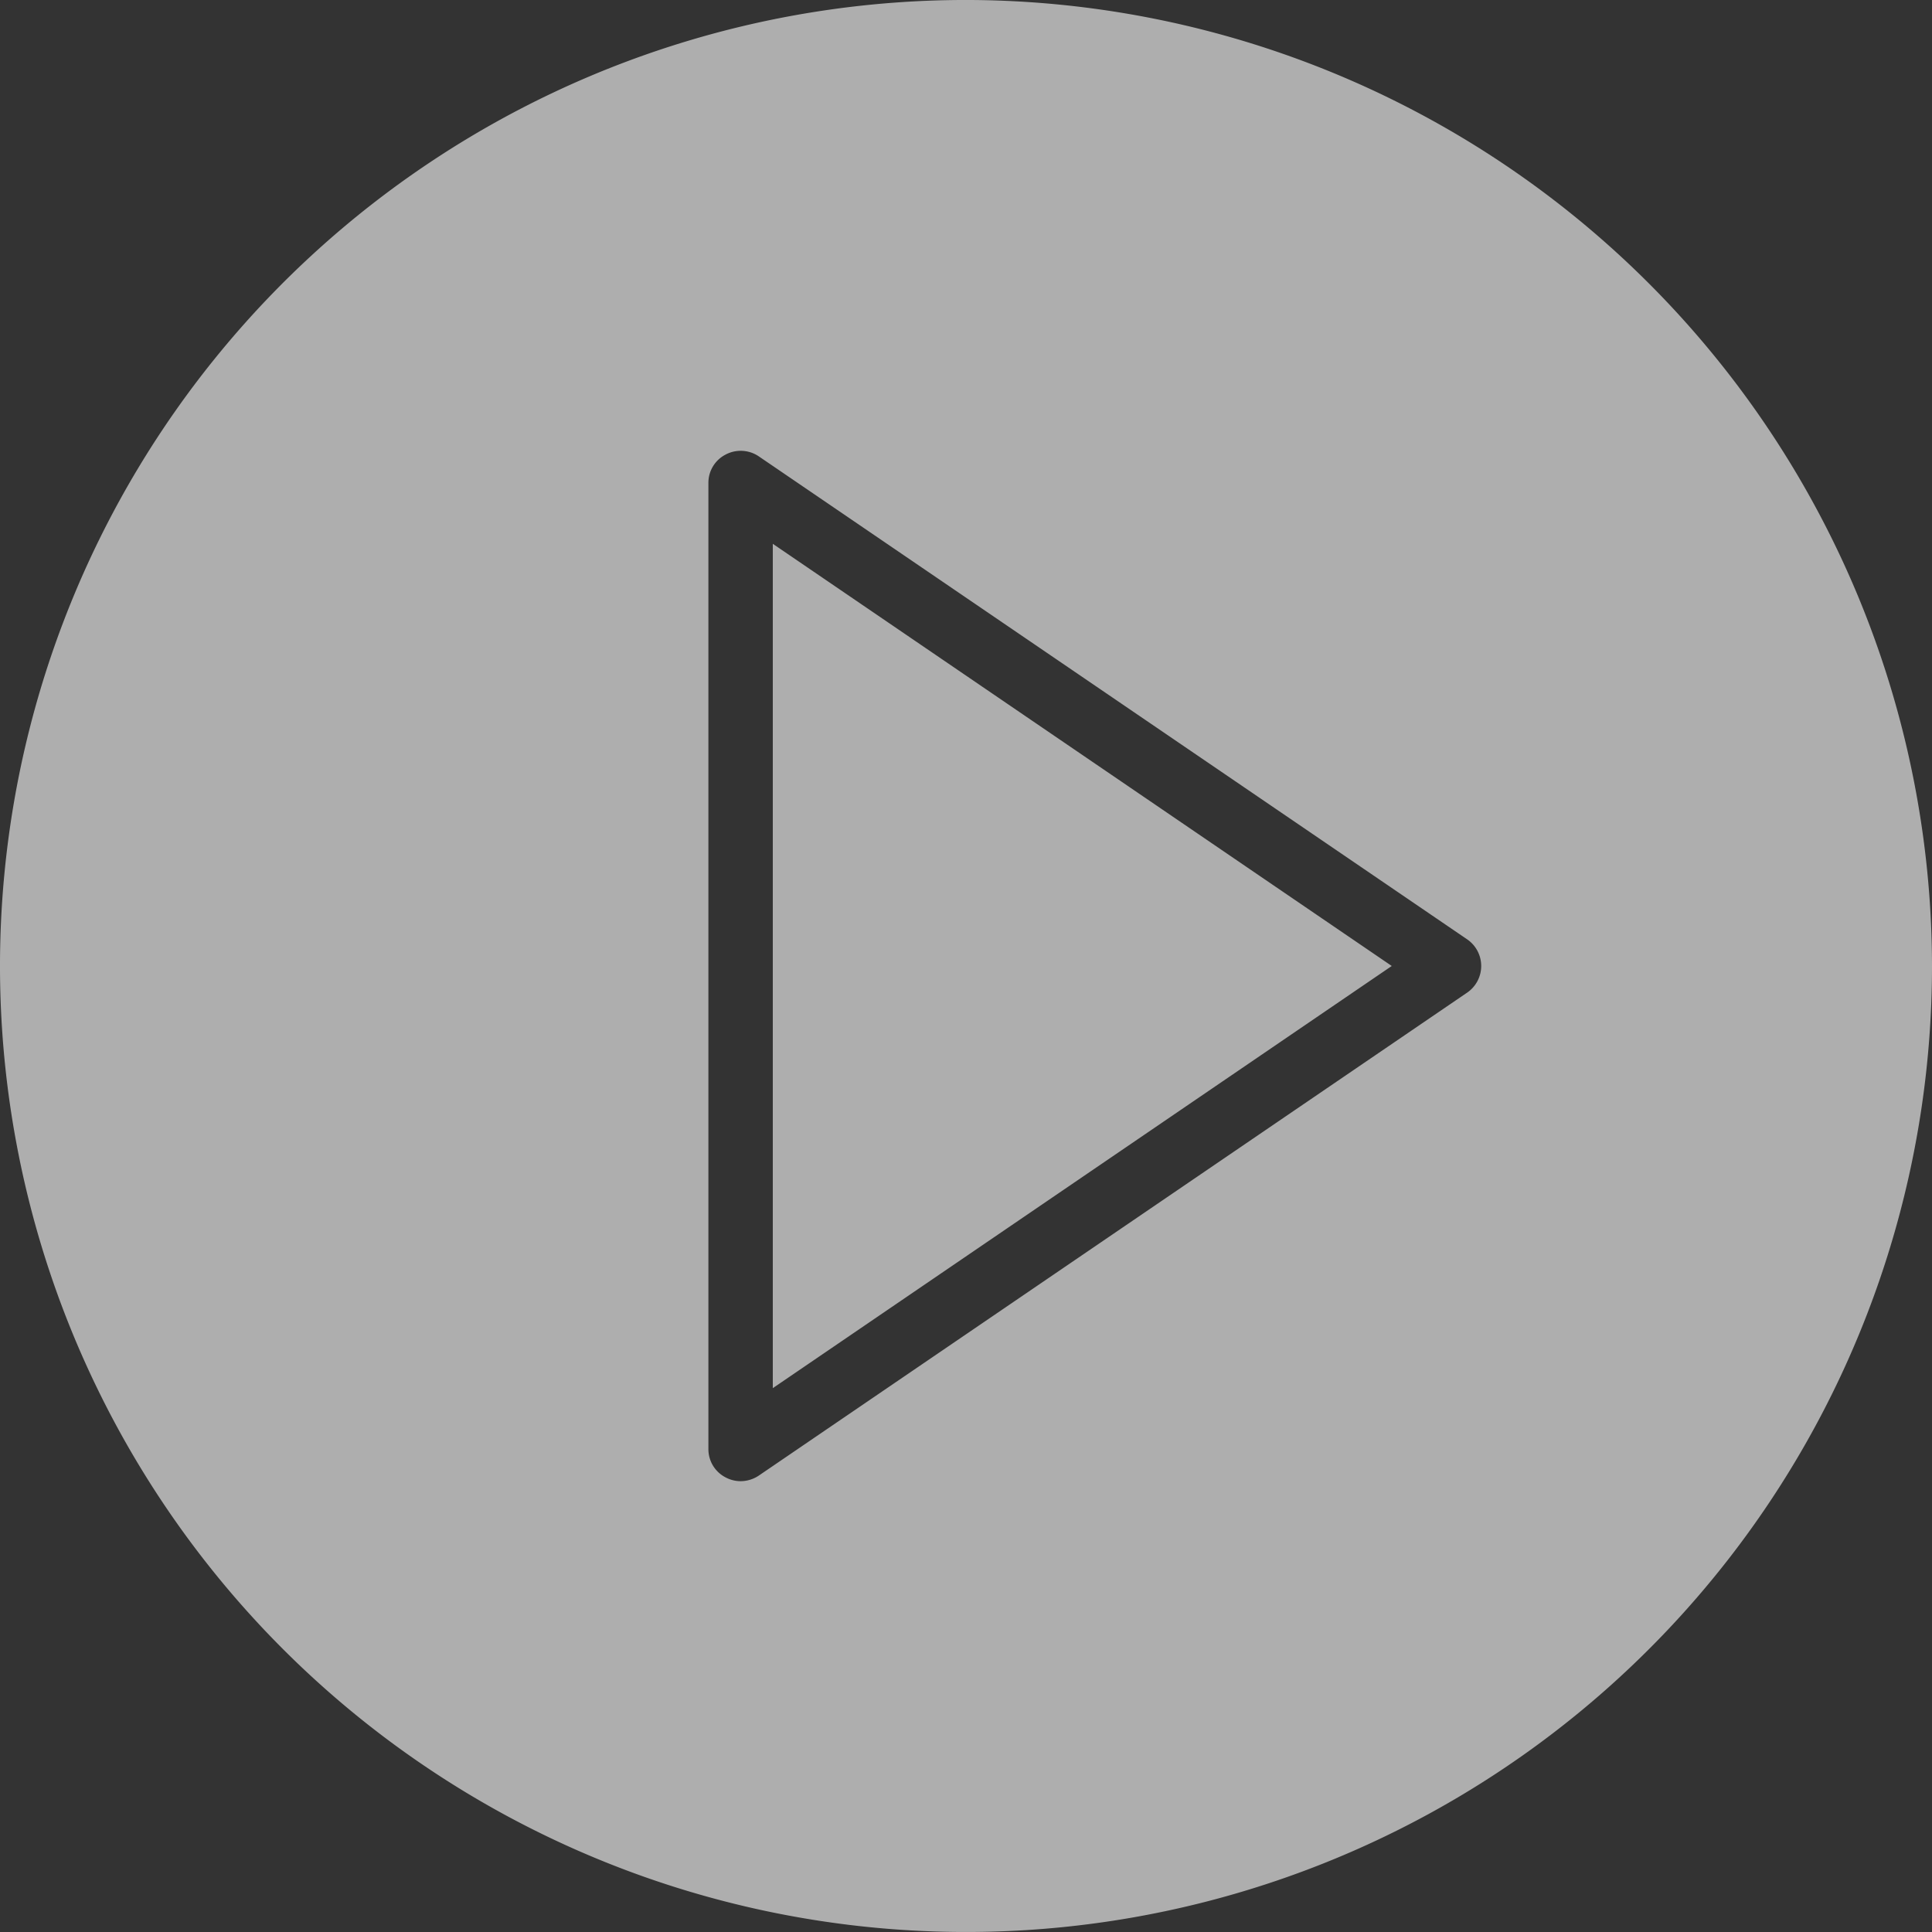 <svg id="Play_Icon_Alt" data-name="Play Icon — Alt" xmlns="http://www.w3.org/2000/svg" width="108" height="108" viewBox="0 0 108 108">
  <rect x="0" y="0" width="108" height="108" fill="#333333" stroke="none"/>
  <g id="Group_921" data-name="Group 921" transform="translate(-95.669 39.999)" opacity="0.603">
    <path id="Path_91" data-name="Path 91" d="M149.669-40a54,54,0,1,0,54,54A54.066,54.066,0,0,0,149.669-40Zm28.008,55.494-39.6,27a1.841,1.841,0,0,1-1.008.306,1.792,1.792,0,0,1-.846-.216A1.771,1.771,0,0,1,135.269,41V-13a1.771,1.771,0,0,1,.954-1.584,1.8,1.8,0,0,1,1.854.09l39.6,27a1.805,1.805,0,0,1,0,2.988ZM138.869,37.6l34.6-23.6-34.6-23.6Z" fill="#fff"/>
  </g>
</svg>
